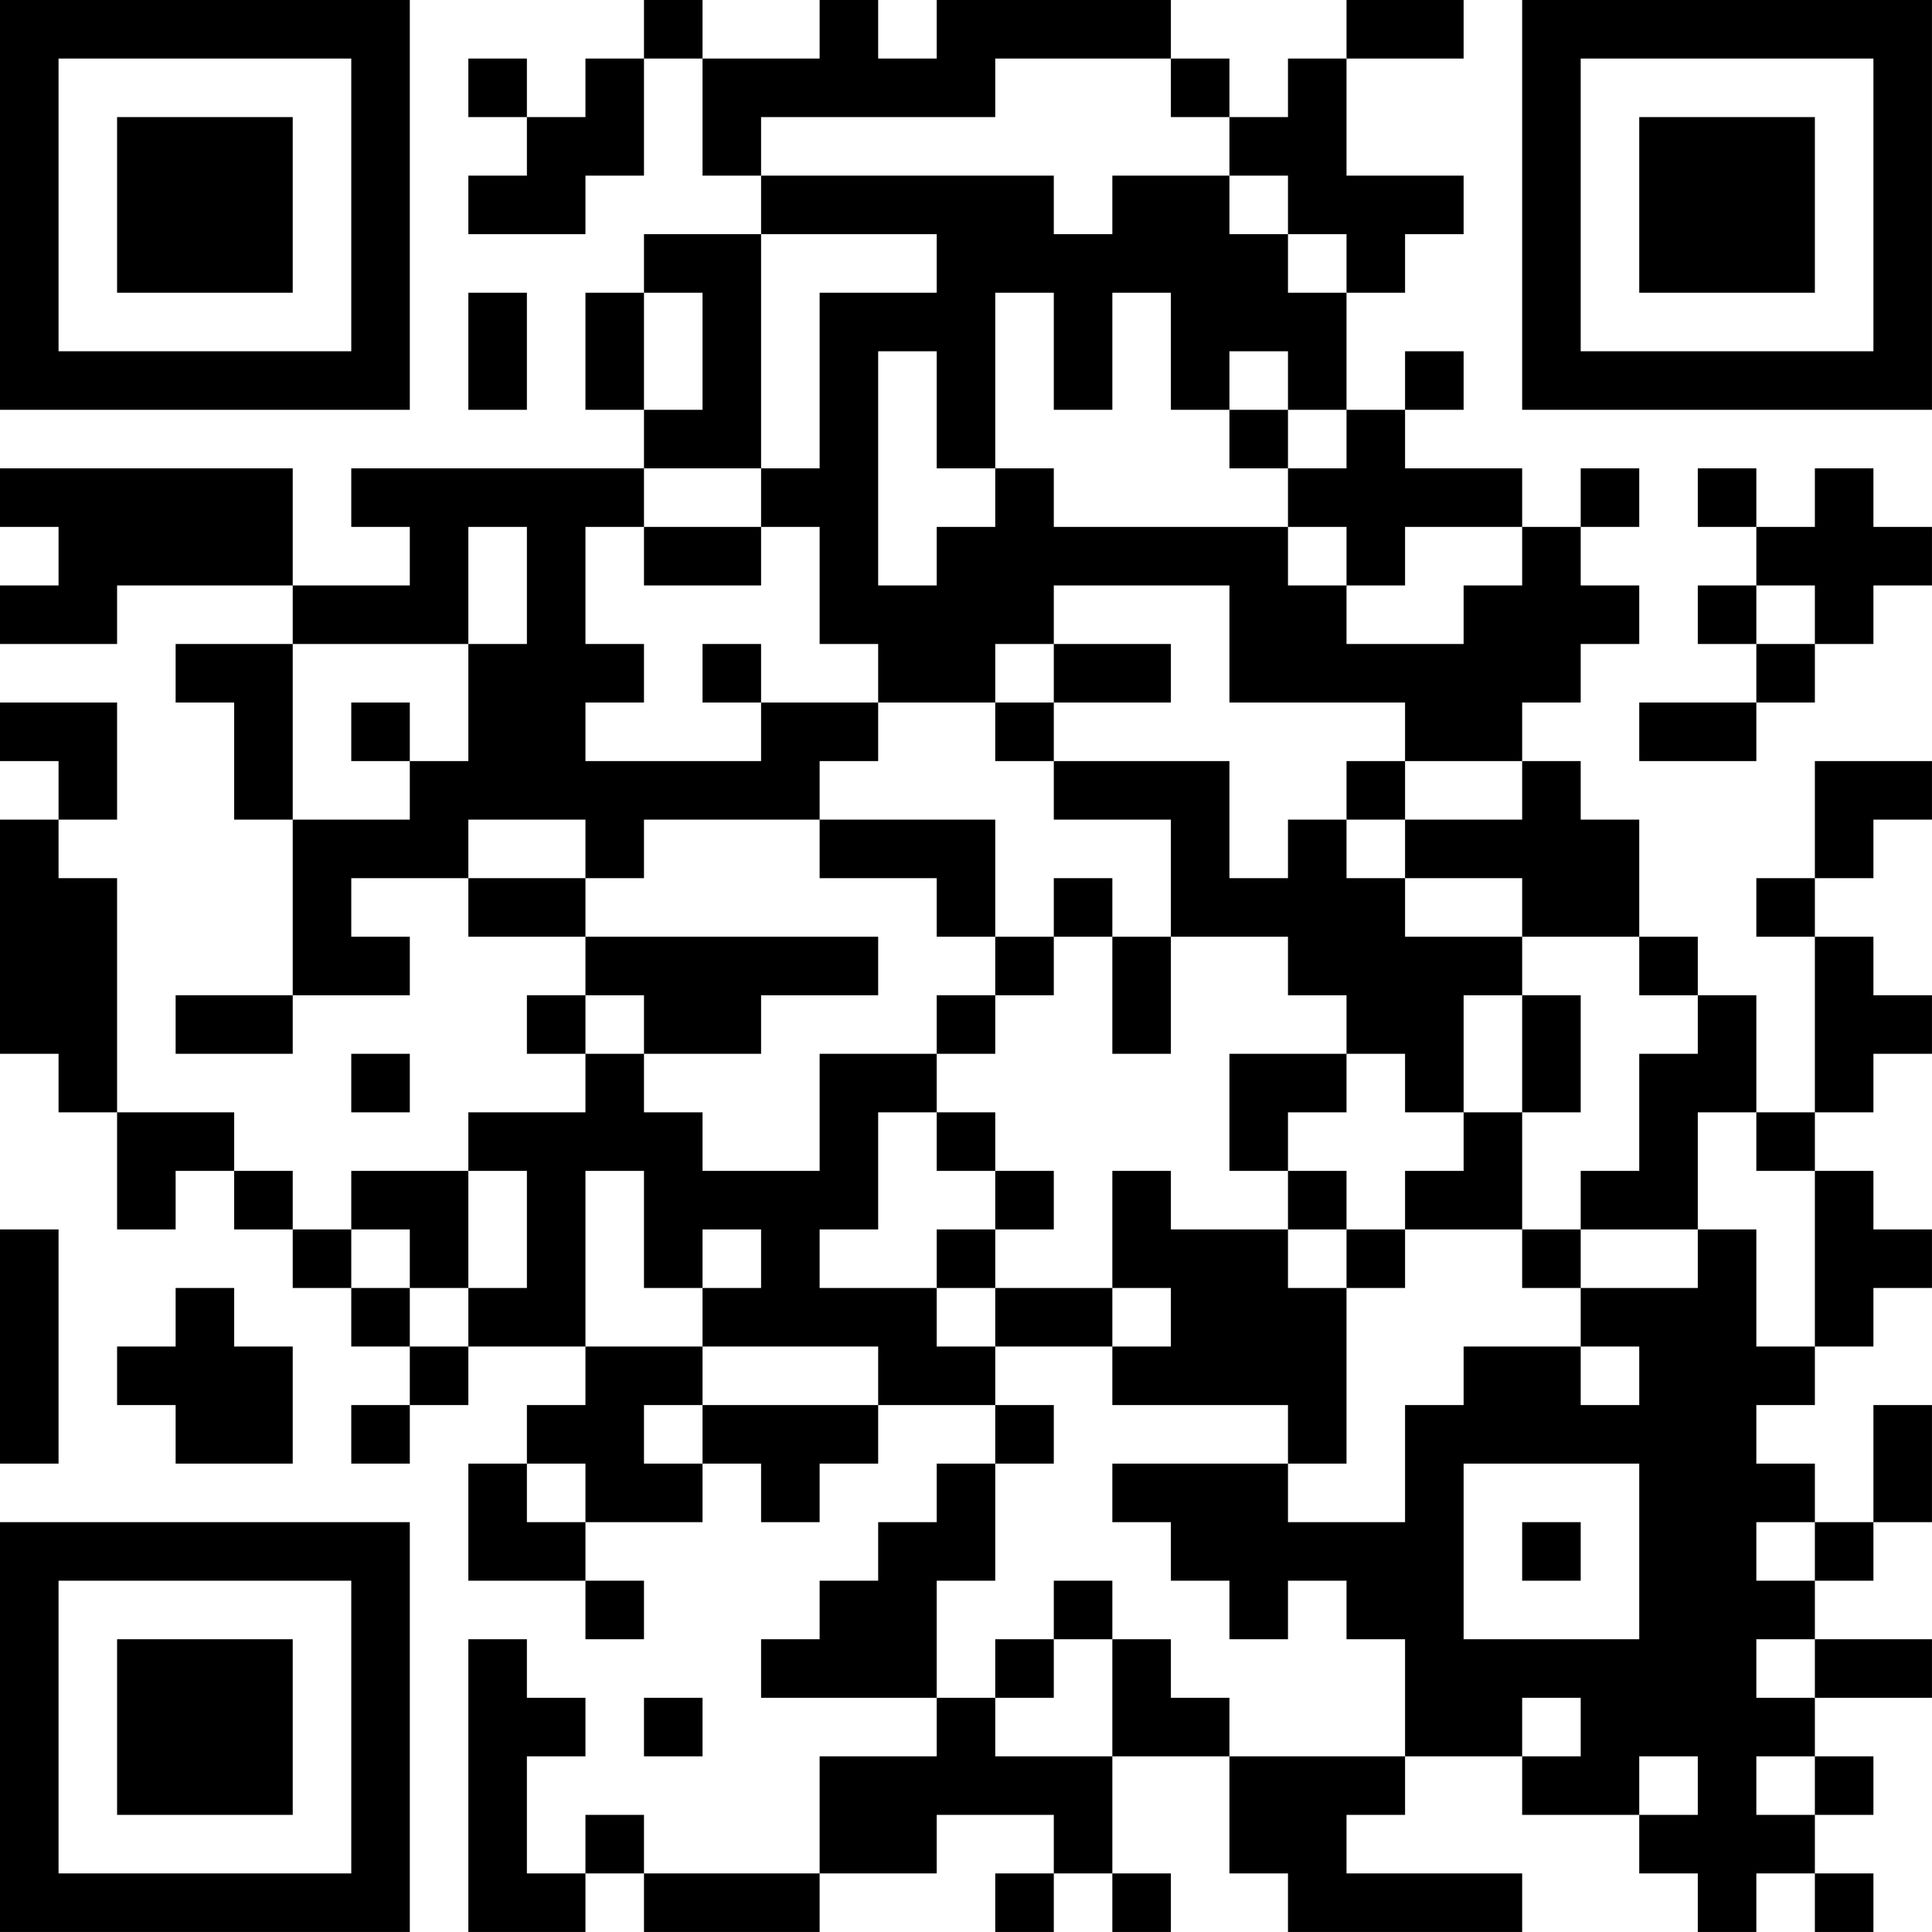 <?xml version="1.0" encoding="UTF-8"?>
<svg xmlns="http://www.w3.org/2000/svg" version="1.1" width="400" height="400" viewBox="0 0 400 400"><rect x="0" y="0" width="400" height="400" fill="#ffffff"/><g transform="scale(12.121)"><g transform="translate(0,0)"><path fill-rule="evenodd" d="M11 0L11 1L10 1L10 2L9 2L9 1L8 1L8 2L9 2L9 3L8 3L8 4L10 4L10 3L11 3L11 1L12 1L12 3L13 3L13 4L11 4L11 5L10 5L10 7L11 7L11 8L6 8L6 9L7 9L7 10L5 10L5 8L0 8L0 9L1 9L1 10L0 10L0 11L2 11L2 10L5 10L5 11L3 11L3 12L4 12L4 14L5 14L5 17L3 17L3 18L5 18L5 17L7 17L7 16L6 16L6 15L8 15L8 16L10 16L10 17L9 17L9 18L10 18L10 19L8 19L8 20L6 20L6 21L5 21L5 20L4 20L4 19L2 19L2 15L1 15L1 14L2 14L2 12L0 12L0 13L1 13L1 14L0 14L0 18L1 18L1 19L2 19L2 21L3 21L3 20L4 20L4 21L5 21L5 22L6 22L6 23L7 23L7 24L6 24L6 25L7 25L7 24L8 24L8 23L10 23L10 24L9 24L9 25L8 25L8 27L10 27L10 28L11 28L11 27L10 27L10 26L12 26L12 25L13 25L13 26L14 26L14 25L15 25L15 24L17 24L17 25L16 25L16 26L15 26L15 27L14 27L14 28L13 28L13 29L16 29L16 30L14 30L14 32L11 32L11 31L10 31L10 32L9 32L9 30L10 30L10 29L9 29L9 28L8 28L8 33L10 33L10 32L11 32L11 33L14 33L14 32L16 32L16 31L18 31L18 32L17 32L17 33L18 33L18 32L19 32L19 33L20 33L20 32L19 32L19 30L21 30L21 32L22 32L22 33L26 33L26 32L23 32L23 31L24 31L24 30L26 30L26 31L28 31L28 32L29 32L29 33L30 33L30 32L31 32L31 33L32 33L32 32L31 32L31 31L32 31L32 30L31 30L31 29L33 29L33 28L31 28L31 27L32 27L32 26L33 26L33 24L32 24L32 26L31 26L31 25L30 25L30 24L31 24L31 23L32 23L32 22L33 22L33 21L32 21L32 20L31 20L31 19L32 19L32 18L33 18L33 17L32 17L32 16L31 16L31 15L32 15L32 14L33 14L33 13L31 13L31 15L30 15L30 16L31 16L31 19L30 19L30 17L29 17L29 16L28 16L28 14L27 14L27 13L26 13L26 12L27 12L27 11L28 11L28 10L27 10L27 9L28 9L28 8L27 8L27 9L26 9L26 8L24 8L24 7L25 7L25 6L24 6L24 7L23 7L23 5L24 5L24 4L25 4L25 3L23 3L23 1L25 1L25 0L23 0L23 1L22 1L22 2L21 2L21 1L20 1L20 0L16 0L16 1L15 1L15 0L14 0L14 1L12 1L12 0ZM17 1L17 2L13 2L13 3L18 3L18 4L19 4L19 3L21 3L21 4L22 4L22 5L23 5L23 4L22 4L22 3L21 3L21 2L20 2L20 1ZM13 4L13 8L11 8L11 9L10 9L10 11L11 11L11 12L10 12L10 13L13 13L13 12L15 12L15 13L14 13L14 14L11 14L11 15L10 15L10 14L8 14L8 15L10 15L10 16L15 16L15 17L13 17L13 18L11 18L11 17L10 17L10 18L11 18L11 19L12 19L12 20L14 20L14 18L16 18L16 19L15 19L15 21L14 21L14 22L16 22L16 23L17 23L17 24L18 24L18 25L17 25L17 27L16 27L16 29L17 29L17 30L19 30L19 28L20 28L20 29L21 29L21 30L24 30L24 28L23 28L23 27L22 27L22 28L21 28L21 27L20 27L20 26L19 26L19 25L22 25L22 26L24 26L24 24L25 24L25 23L27 23L27 24L28 24L28 23L27 23L27 22L29 22L29 21L30 21L30 23L31 23L31 20L30 20L30 19L29 19L29 21L27 21L27 20L28 20L28 18L29 18L29 17L28 17L28 16L26 16L26 15L24 15L24 14L26 14L26 13L24 13L24 12L21 12L21 10L18 10L18 11L17 11L17 12L15 12L15 11L14 11L14 9L13 9L13 8L14 8L14 5L16 5L16 4ZM8 5L8 7L9 7L9 5ZM11 5L11 7L12 7L12 5ZM17 5L17 8L16 8L16 6L15 6L15 10L16 10L16 9L17 9L17 8L18 8L18 9L22 9L22 10L23 10L23 11L25 11L25 10L26 10L26 9L24 9L24 10L23 10L23 9L22 9L22 8L23 8L23 7L22 7L22 6L21 6L21 7L20 7L20 5L19 5L19 7L18 7L18 5ZM21 7L21 8L22 8L22 7ZM29 8L29 9L30 9L30 10L29 10L29 11L30 11L30 12L28 12L28 13L30 13L30 12L31 12L31 11L32 11L32 10L33 10L33 9L32 9L32 8L31 8L31 9L30 9L30 8ZM8 9L8 11L5 11L5 14L7 14L7 13L8 13L8 11L9 11L9 9ZM11 9L11 10L13 10L13 9ZM30 10L30 11L31 11L31 10ZM12 11L12 12L13 12L13 11ZM18 11L18 12L17 12L17 13L18 13L18 14L20 14L20 16L19 16L19 15L18 15L18 16L17 16L17 14L14 14L14 15L16 15L16 16L17 16L17 17L16 17L16 18L17 18L17 17L18 17L18 16L19 16L19 18L20 18L20 16L22 16L22 17L23 17L23 18L21 18L21 20L22 20L22 21L20 21L20 20L19 20L19 22L17 22L17 21L18 21L18 20L17 20L17 19L16 19L16 20L17 20L17 21L16 21L16 22L17 22L17 23L19 23L19 24L22 24L22 25L23 25L23 22L24 22L24 21L26 21L26 22L27 22L27 21L26 21L26 19L27 19L27 17L26 17L26 16L24 16L24 15L23 15L23 14L24 14L24 13L23 13L23 14L22 14L22 15L21 15L21 13L18 13L18 12L20 12L20 11ZM6 12L6 13L7 13L7 12ZM25 17L25 19L24 19L24 18L23 18L23 19L22 19L22 20L23 20L23 21L22 21L22 22L23 22L23 21L24 21L24 20L25 20L25 19L26 19L26 17ZM6 18L6 19L7 19L7 18ZM8 20L8 22L7 22L7 21L6 21L6 22L7 22L7 23L8 23L8 22L9 22L9 20ZM10 20L10 23L12 23L12 24L11 24L11 25L12 25L12 24L15 24L15 23L12 23L12 22L13 22L13 21L12 21L12 22L11 22L11 20ZM0 21L0 25L1 25L1 21ZM3 22L3 23L2 23L2 24L3 24L3 25L5 25L5 23L4 23L4 22ZM19 22L19 23L20 23L20 22ZM9 25L9 26L10 26L10 25ZM25 25L25 28L28 28L28 25ZM26 26L26 27L27 27L27 26ZM30 26L30 27L31 27L31 26ZM18 27L18 28L17 28L17 29L18 29L18 28L19 28L19 27ZM30 28L30 29L31 29L31 28ZM11 29L11 30L12 30L12 29ZM26 29L26 30L27 30L27 29ZM28 30L28 31L29 31L29 30ZM30 30L30 31L31 31L31 30ZM0 0L0 7L7 7L7 0ZM1 1L1 6L6 6L6 1ZM2 2L2 5L5 5L5 2ZM26 0L26 7L33 7L33 0ZM27 1L27 6L32 6L32 1ZM28 2L28 5L31 5L31 2ZM0 26L0 33L7 33L7 26ZM1 27L1 32L6 32L6 27ZM2 28L2 31L5 31L5 28Z" fill="#000000"/></g></g></svg>

